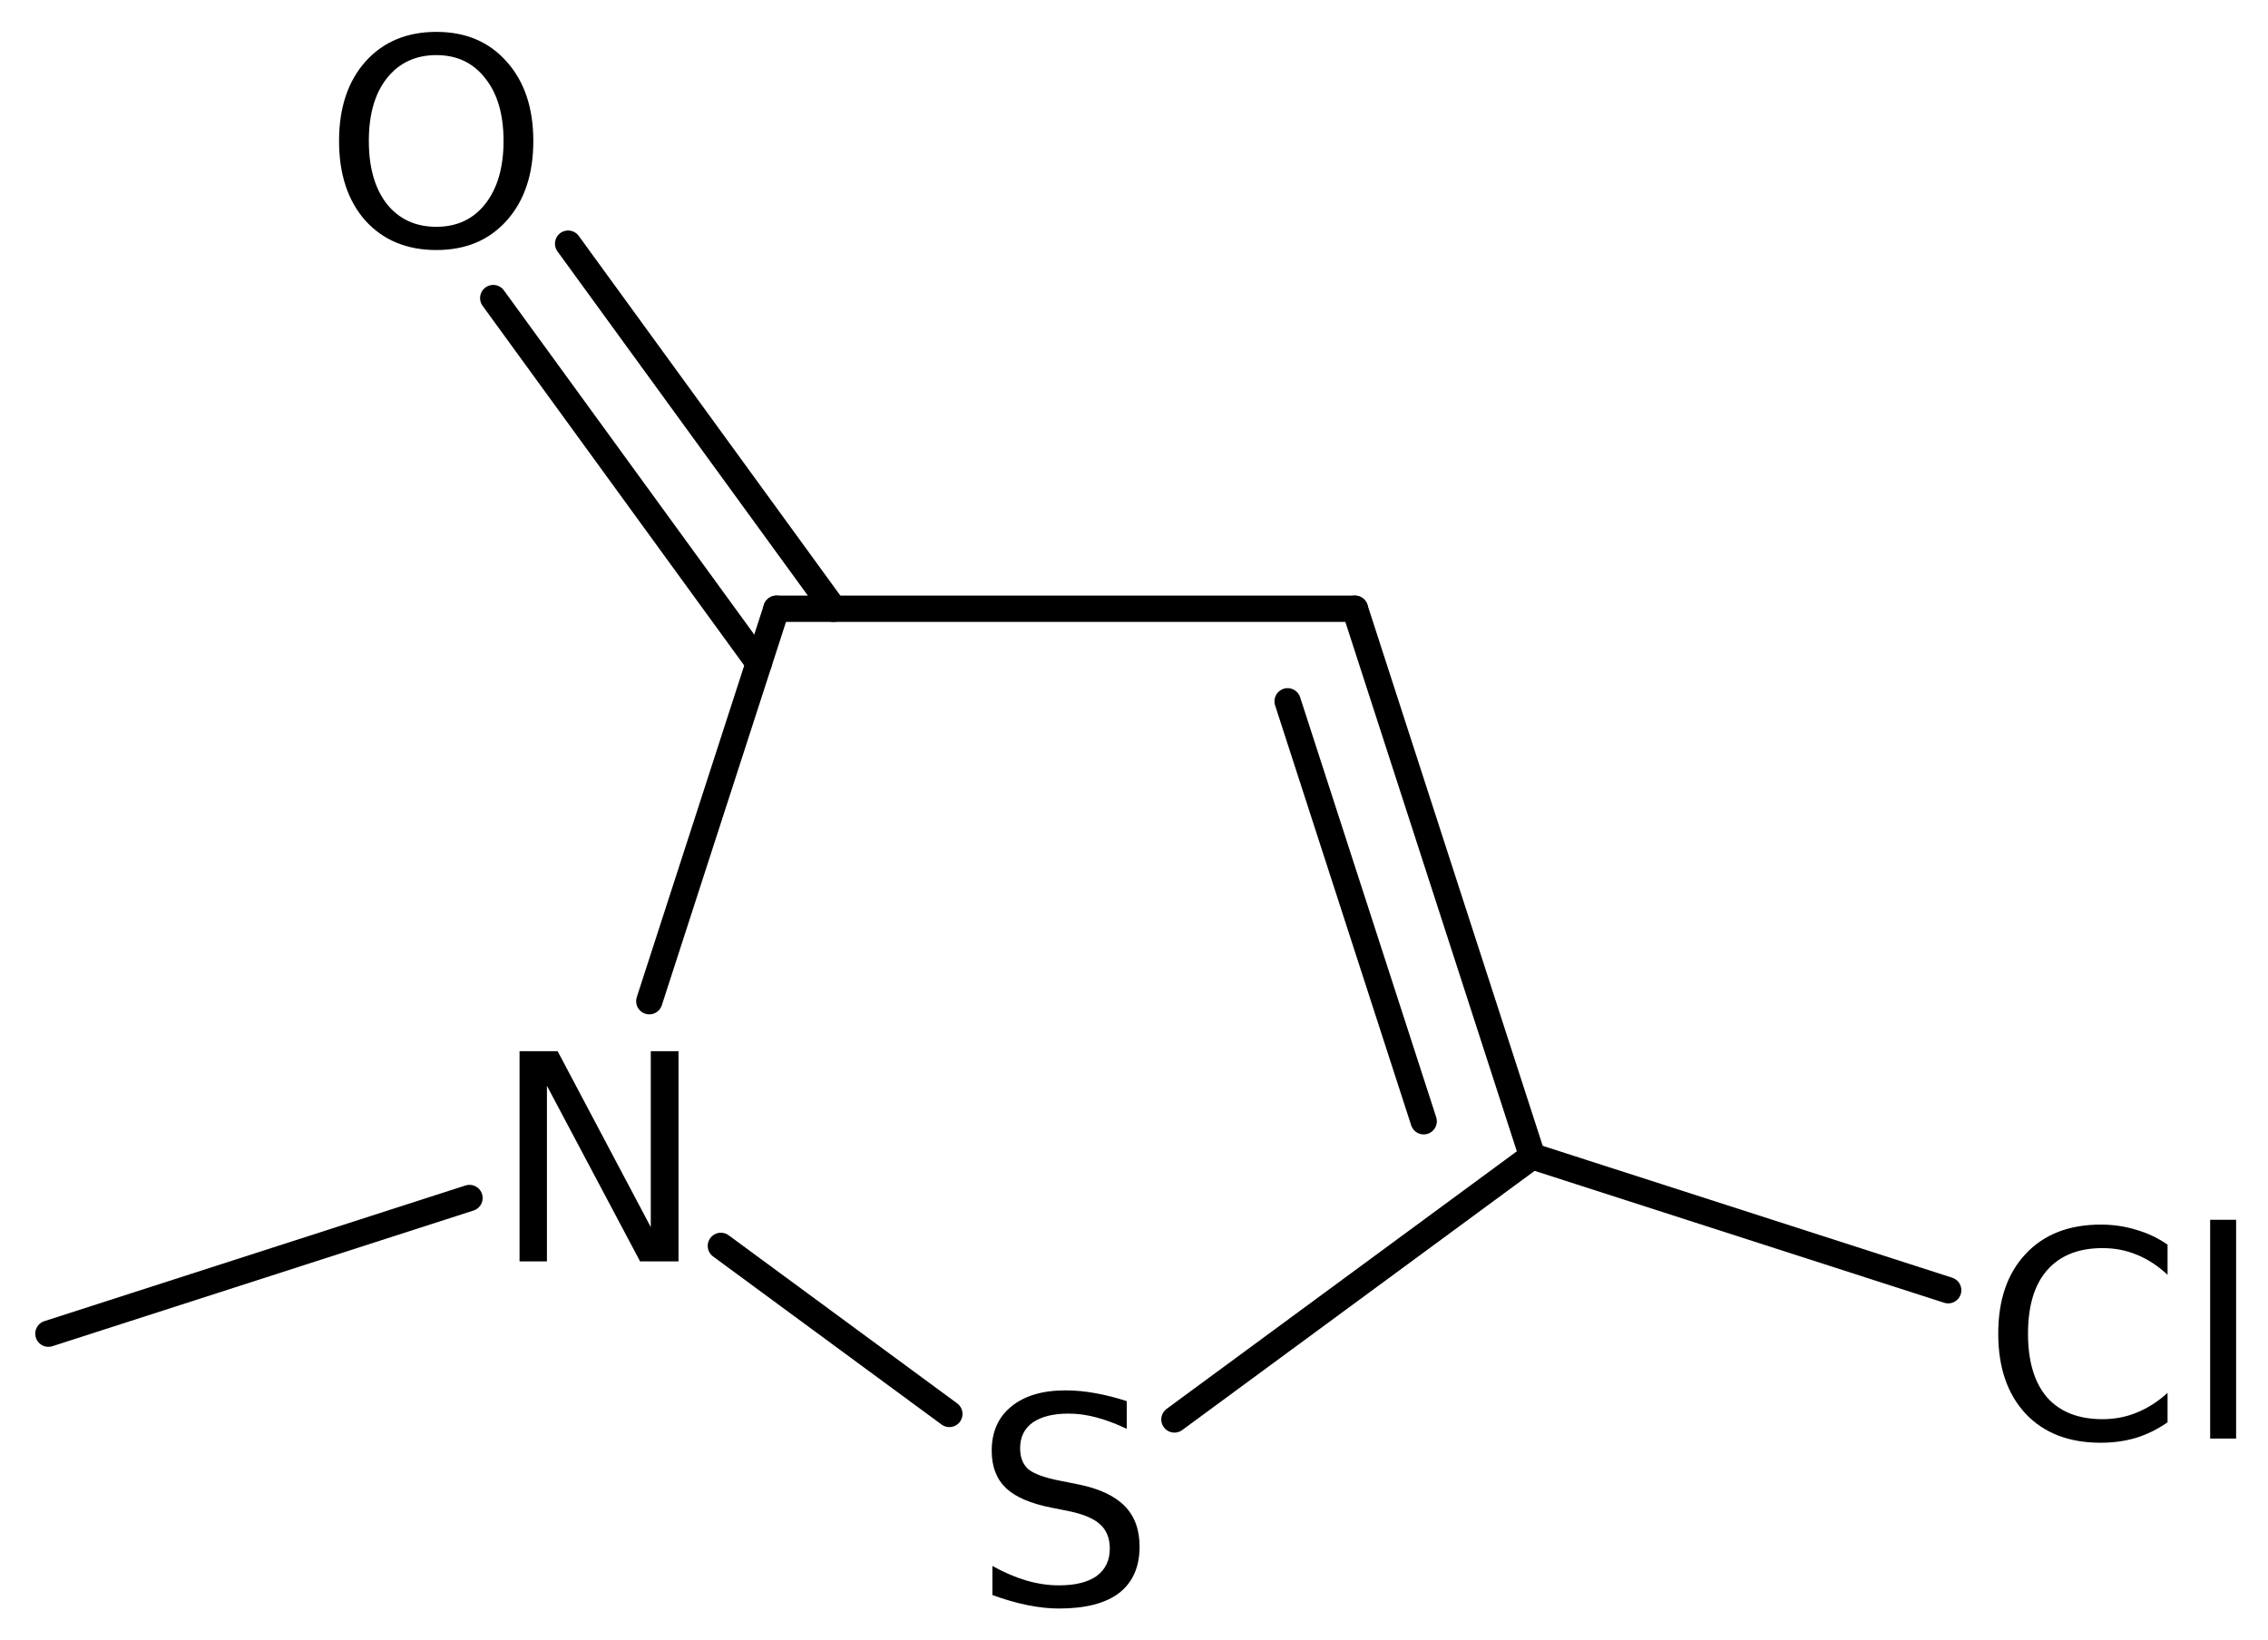 <?xml version='1.0' encoding='UTF-8'?>
<!DOCTYPE svg PUBLIC "-//W3C//DTD SVG 1.1//EN" "http://www.w3.org/Graphics/SVG/1.1/DTD/svg11.dtd">
<svg version='1.2' xmlns='http://www.w3.org/2000/svg' xmlns:xlink='http://www.w3.org/1999/xlink' width='39.834mm' height='28.815mm' viewBox='0 0 39.834 28.815'>
  <desc>Generated by the Chemistry Development Kit (http://github.com/cdk)</desc>
  <g stroke-linecap='round' stroke-linejoin='round' stroke='#000000' stroke-width='.462' fill='#000000'>
    <rect x='.0' y='.0' width='40.0' height='29.0' fill='#FFFFFF' stroke='none'/>
    <g id='mol1' class='mol'>
      <line id='mol1bnd1' class='bond' x1='.85' y1='23.427' x2='8.246' y2='21.044'/>
      <line id='mol1bnd2' class='bond' x1='11.404' y1='17.587' x2='13.637' y2='10.693'/>
      <g id='mol1bnd3' class='bond'>
        <line x1='13.327' y1='11.649' x2='8.663' y2='5.236'/>
        <line x1='14.642' y1='10.693' x2='9.978' y2='4.28'/>
      </g>
      <line id='mol1bnd4' class='bond' x1='13.637' y1='10.693' x2='23.797' y2='10.693'/>
      <g id='mol1bnd5' class='bond'>
        <line x1='26.912' y1='20.311' x2='23.797' y2='10.693'/>
        <line x1='25.005' y1='19.696' x2='22.615' y2='12.319'/>
      </g>
      <line id='mol1bnd6' class='bond' x1='26.912' y1='20.311' x2='20.627' y2='24.934'/>
      <line id='mol1bnd7' class='bond' x1='12.661' y1='21.885' x2='16.674' y2='24.837'/>
      <line id='mol1bnd8' class='bond' x1='26.912' y1='20.311' x2='34.217' y2='22.664'/>
      <path id='mol1atm2' class='atom' d='M9.125 18.465h.669l1.636 3.09v-3.09h.487v3.692h-.675l-1.636 -3.084v3.084h-.481v-3.692z' stroke='none'/>
      <path id='mol1atm4' class='atom' d='M7.664 .968q-.547 -.0 -.87 .407q-.316 .401 -.316 1.101q.0 .699 .316 1.107q.323 .401 .87 .401q.542 .0 .858 -.401q.322 -.408 .322 -1.107q.0 -.7 -.322 -1.101q-.316 -.407 -.858 -.407zM7.664 .56q.773 .0 1.235 .523q.468 .523 .468 1.393q.0 .876 -.468 1.399q-.462 .517 -1.235 .517q-.778 -.0 -1.247 -.517q-.462 -.523 -.462 -1.399q.0 -.87 .462 -1.393q.469 -.523 1.247 -.523z' stroke='none'/>
      <path id='mol1atm7' class='atom' d='M19.79 24.612v.487q-.28 -.134 -.535 -.201q-.249 -.067 -.487 -.067q-.407 -.0 -.632 .158q-.219 .158 -.219 .45q-.0 .243 .146 .371q.152 .122 .559 .201l.305 .061q.553 .109 .821 .377q.267 .267 .267 .718q.0 .535 -.359 .815q-.358 .273 -1.058 .273q-.261 .0 -.559 -.061q-.292 -.06 -.609 -.176v-.511q.304 .17 .596 .256q.292 .085 .572 .085q.432 -.0 .663 -.164q.231 -.171 .231 -.481q.0 -.274 -.17 -.426q-.164 -.152 -.541 -.231l-.305 -.061q-.559 -.109 -.808 -.346q-.25 -.238 -.25 -.657q.0 -.493 .341 -.773q.346 -.286 .955 -.286q.255 .0 .523 .049q.273 .049 .553 .14z' stroke='none'/>
      <path id='mol1atm8' class='atom' d='M38.07 21.863v.53q-.255 -.238 -.541 -.353q-.28 -.116 -.602 -.116q-.633 .0 -.974 .39q-.334 .383 -.334 1.113q-.0 .729 .334 1.119q.341 .383 .974 .383q.322 -.0 .602 -.116q.286 -.115 .541 -.346v.517q-.261 .182 -.553 .273q-.292 .086 -.621 .086q-.839 -.0 -1.32 -.511q-.48 -.517 -.48 -1.405q-.0 -.888 .48 -1.399q.481 -.517 1.32 -.517q.329 -.0 .621 .091q.298 .085 .553 .261zM38.818 21.426h.456v3.844h-.456v-3.844z' stroke='none'/>
    </g>
  </g>
</svg>
